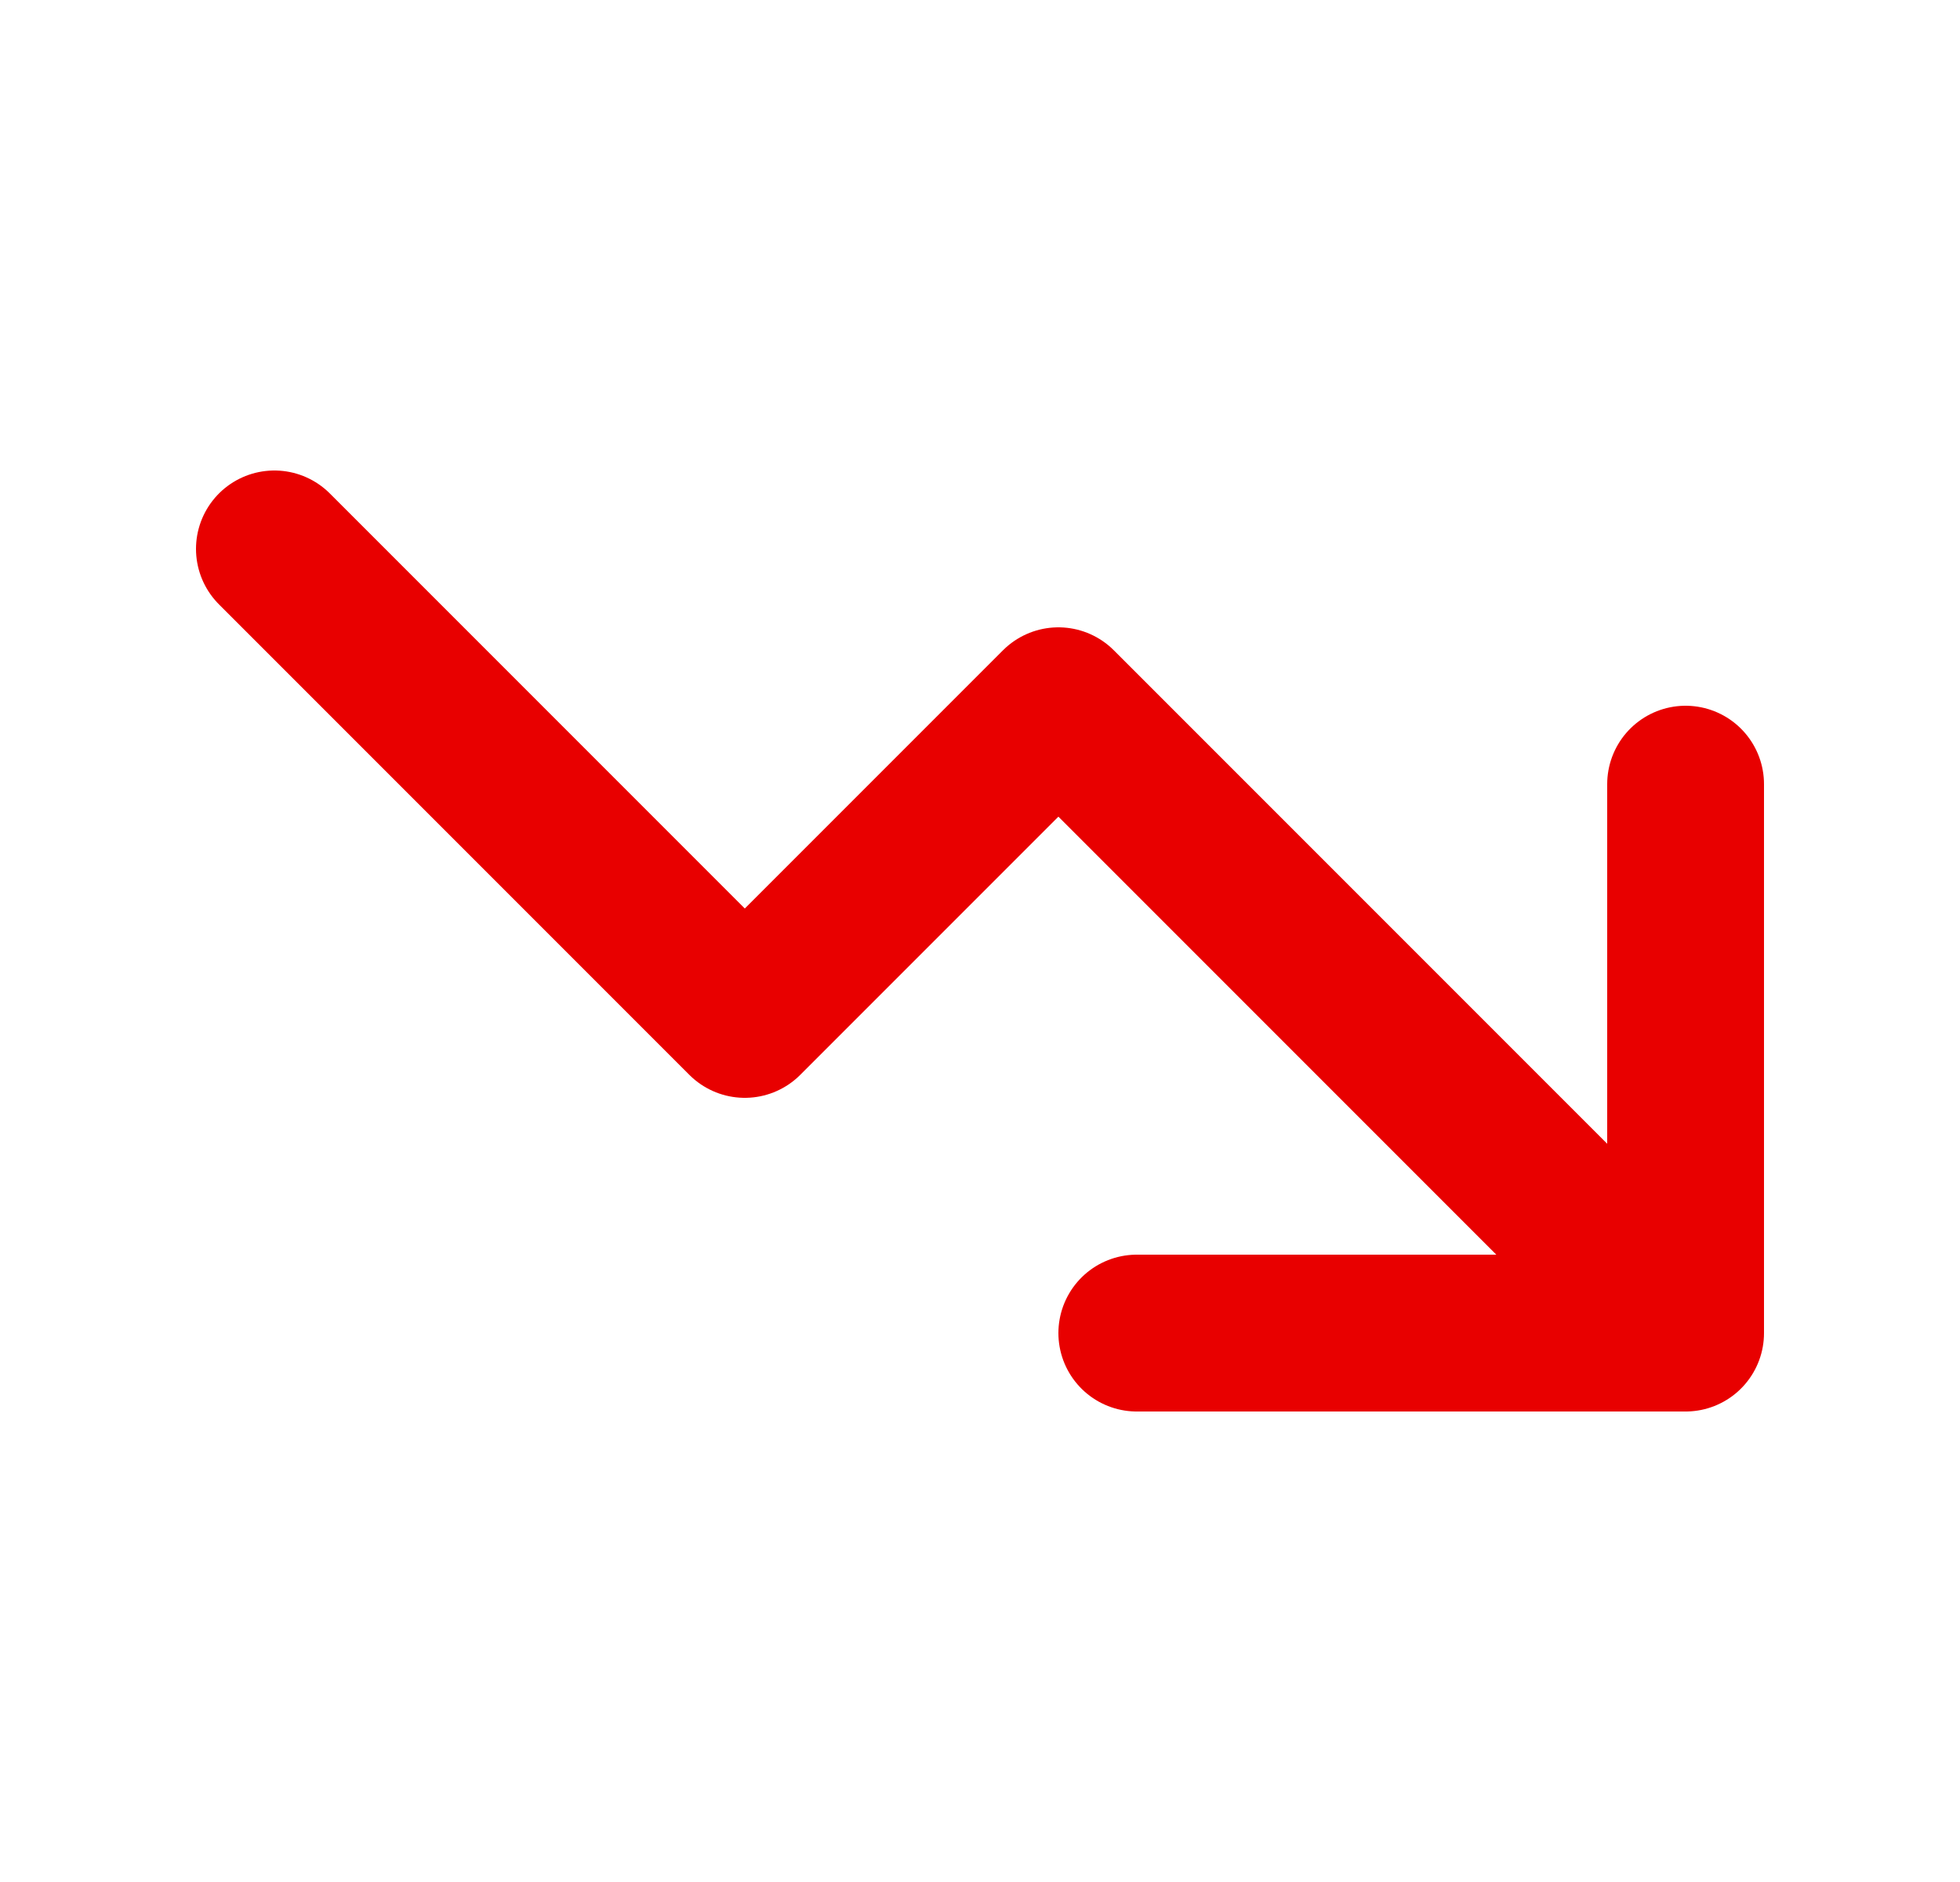 <svg width="25" height="24" viewBox="0 0 25 24" fill="none" xmlns="http://www.w3.org/2000/svg">
<g id="tabler-icon-trending-down">
<path id="Vector" d="M3.5 7L9.5 13L13.5 9L21.5 17M21.5 17V10M21.5 17H14.5" stroke="#E80000" stroke-width="2" stroke-linecap="round" stroke-linejoin="round"/>
</g>
</svg>
